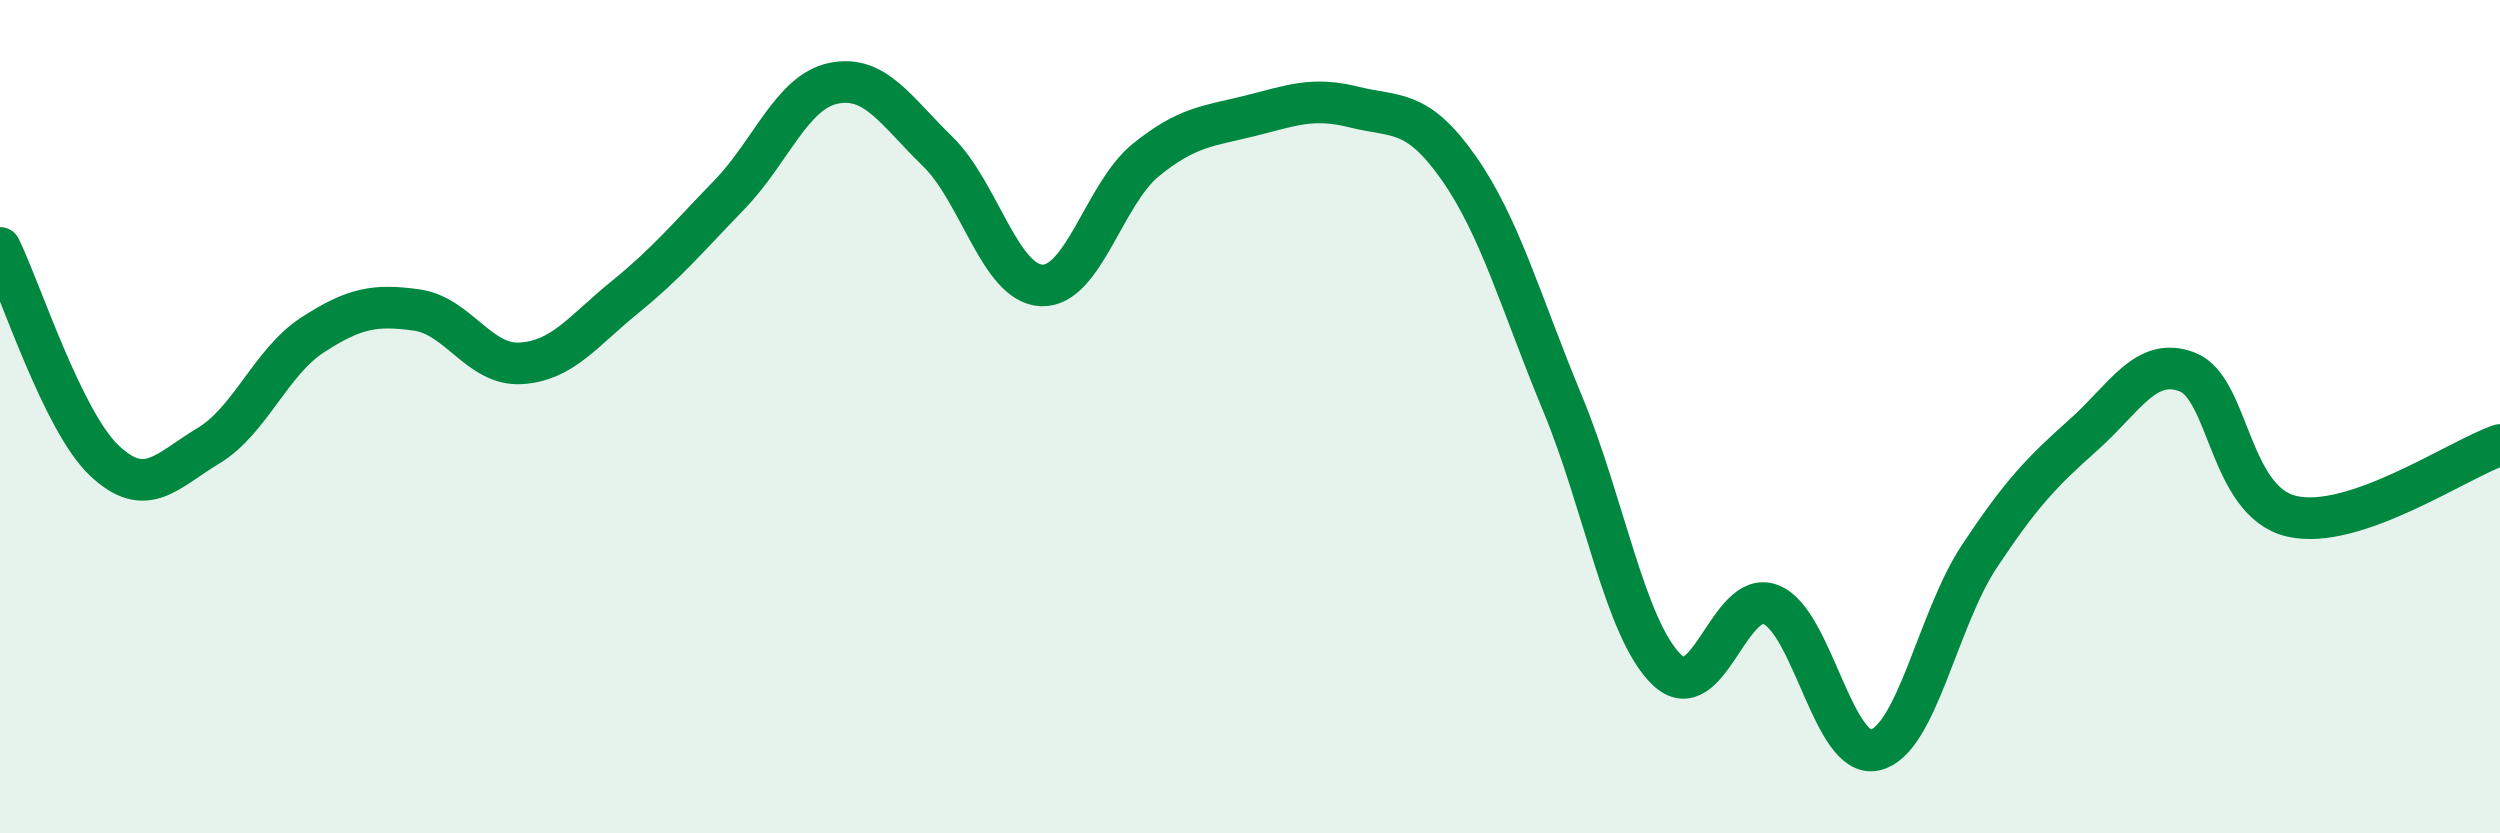 
    <svg width="60" height="20" viewBox="0 0 60 20" xmlns="http://www.w3.org/2000/svg">
      <path
        d="M 0,5.95 C 0.5,6.97 1.5,10.1 2.5,11.05 C 3.5,12 4,11.3 5,10.7 C 6,10.1 6.5,8.69 7.5,8.04 C 8.5,7.39 9,7.3 10,7.44 C 11,7.58 11.5,8.78 12.5,8.72 C 13.5,8.66 14,7.94 15,7.13 C 16,6.32 16.5,5.71 17.5,4.68 C 18.5,3.65 19,2.21 20,2 C 21,1.79 21.5,2.66 22.5,3.63 C 23.5,4.6 24,6.81 25,6.85 C 26,6.89 26.5,4.65 27.5,3.84 C 28.5,3.03 29,3.03 30,2.78 C 31,2.53 31.5,2.32 32.5,2.57 C 33.5,2.82 34,2.6 35,4.02 C 36,5.44 36.5,7.27 37.5,9.68 C 38.5,12.09 39,15.1 40,16.07 C 41,17.04 41.5,14.12 42.5,14.51 C 43.5,14.9 44,18.23 45,18 C 46,17.77 46.5,14.87 47.5,13.36 C 48.5,11.85 49,11.33 50,10.44 C 51,9.55 51.5,8.54 52.5,8.93 C 53.5,9.32 53.5,12.04 55,12.39 C 56.5,12.74 59,11.02 60,10.68L60 20L0 20Z"
        fill="#008740"
        opacity="0.1"
        stroke-linecap="round"
        stroke-linejoin="round"
      />
      <path
        d="M 0,5.95 C 0.5,6.97 1.5,10.1 2.5,11.05 C 3.5,12 4,11.3 5,10.7 C 6,10.1 6.5,8.69 7.5,8.04 C 8.5,7.39 9,7.3 10,7.44 C 11,7.58 11.5,8.78 12.5,8.72 C 13.5,8.66 14,7.94 15,7.13 C 16,6.32 16.5,5.71 17.5,4.68 C 18.5,3.65 19,2.21 20,2 C 21,1.79 21.5,2.66 22.5,3.63 C 23.5,4.6 24,6.81 25,6.85 C 26,6.89 26.5,4.65 27.5,3.84 C 28.5,3.03 29,3.03 30,2.78 C 31,2.53 31.5,2.32 32.5,2.57 C 33.5,2.82 34,2.6 35,4.02 C 36,5.44 36.5,7.27 37.5,9.68 C 38.5,12.09 39,15.1 40,16.07 C 41,17.04 41.5,14.12 42.5,14.51 C 43.5,14.9 44,18.23 45,18 C 46,17.77 46.5,14.87 47.5,13.36 C 48.5,11.85 49,11.33 50,10.44 C 51,9.55 51.5,8.54 52.5,8.93 C 53.5,9.32 53.5,12.04 55,12.39 C 56.5,12.74 59,11.02 60,10.68"
        stroke="#008740"
        stroke-width="1"
        fill="none"
        stroke-linecap="round"
        stroke-linejoin="round"
      />
    </svg>
  